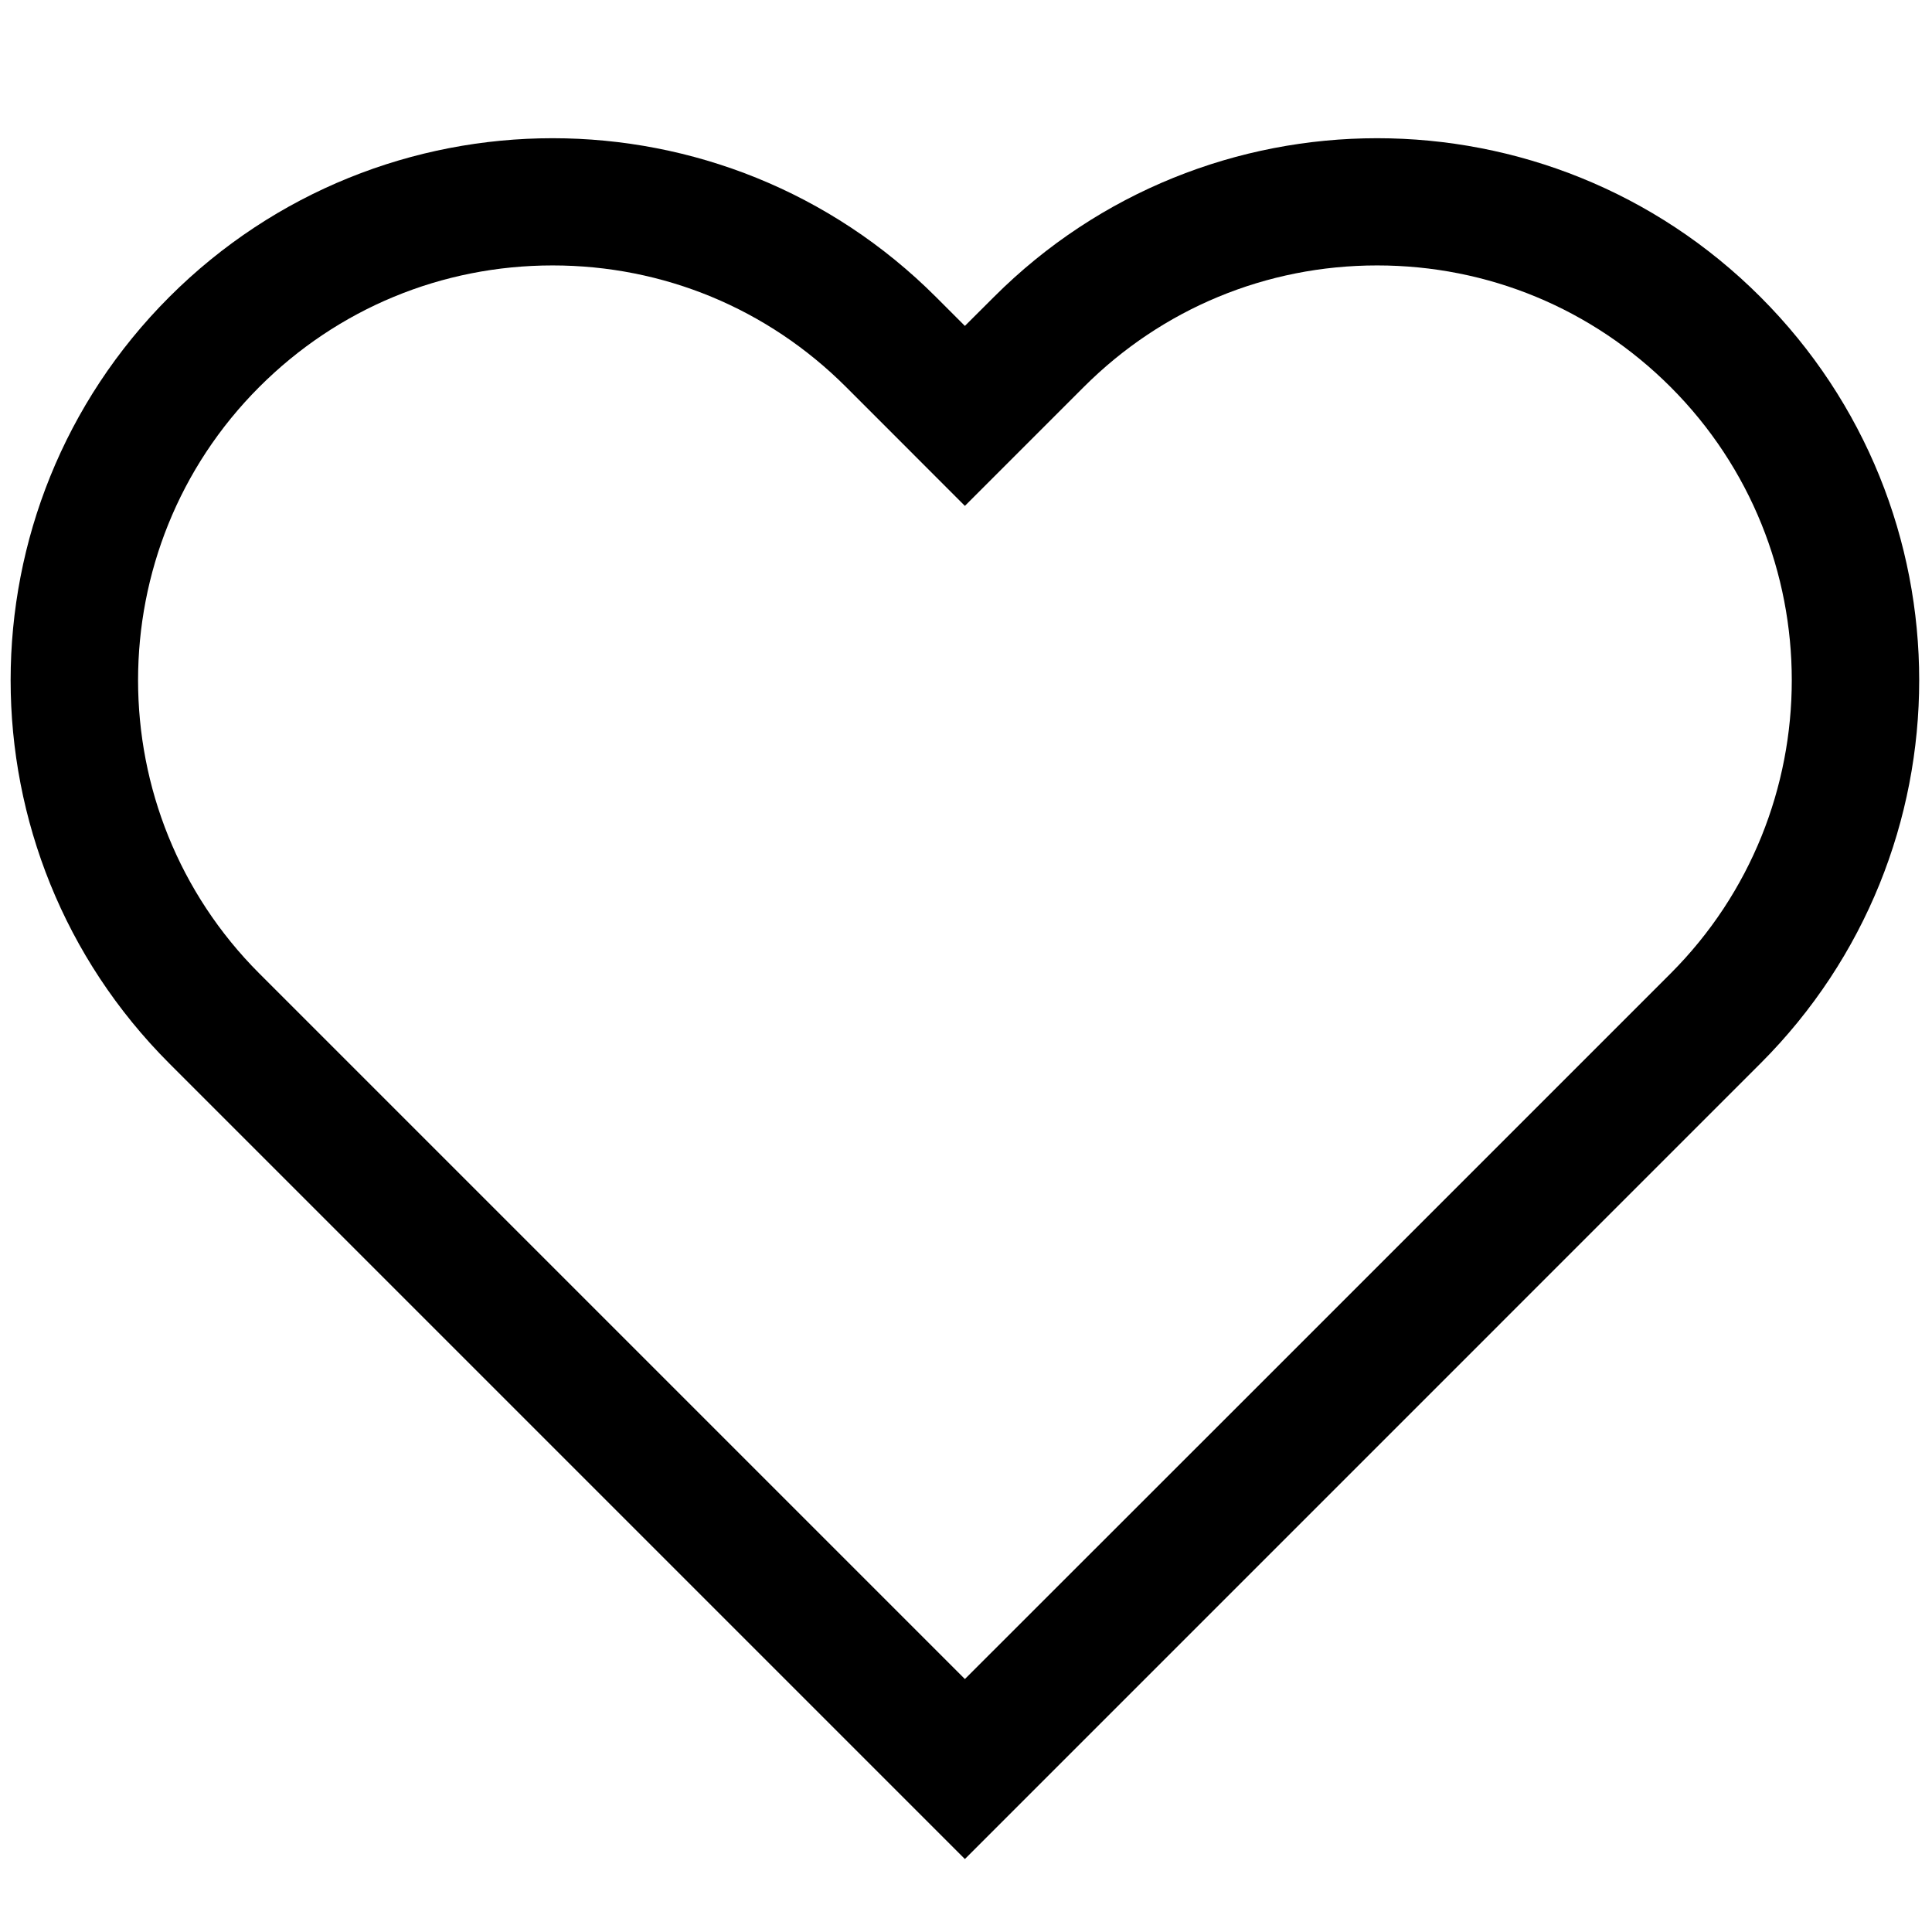 <svg width="26" height="26" viewBox="0 0 26 26" fill="none" xmlns="http://www.w3.org/2000/svg">
<path d="M18.533 3.572C20.025 3.572 21.426 4.153 22.481 5.207C24.657 7.383 24.657 10.925 22.481 13.102L16.933 18.65L12.985 22.596L9.038 18.649L3.49 13.101C1.314 10.925 1.314 7.383 3.49 5.207C4.544 4.153 5.946 3.572 7.437 3.572C8.929 3.572 10.33 4.153 11.385 5.207L11.775 5.597L12.985 6.808L14.196 5.597L14.586 5.207C15.641 4.153 17.043 3.572 18.533 3.572ZM18.533 1.86C16.667 1.86 14.8 2.572 13.376 3.996L12.985 4.386L12.595 3.996C11.171 2.572 9.304 1.86 7.437 1.86C5.571 1.86 3.704 2.572 2.279 3.996C-0.569 6.845 -0.569 11.463 2.279 14.312L7.827 19.86L12.985 25.018L18.143 19.86L23.691 14.312C26.54 11.464 26.54 6.845 23.691 3.996C22.267 2.572 20.4 1.86 18.533 1.86Z" fill="black"/>
</svg>
